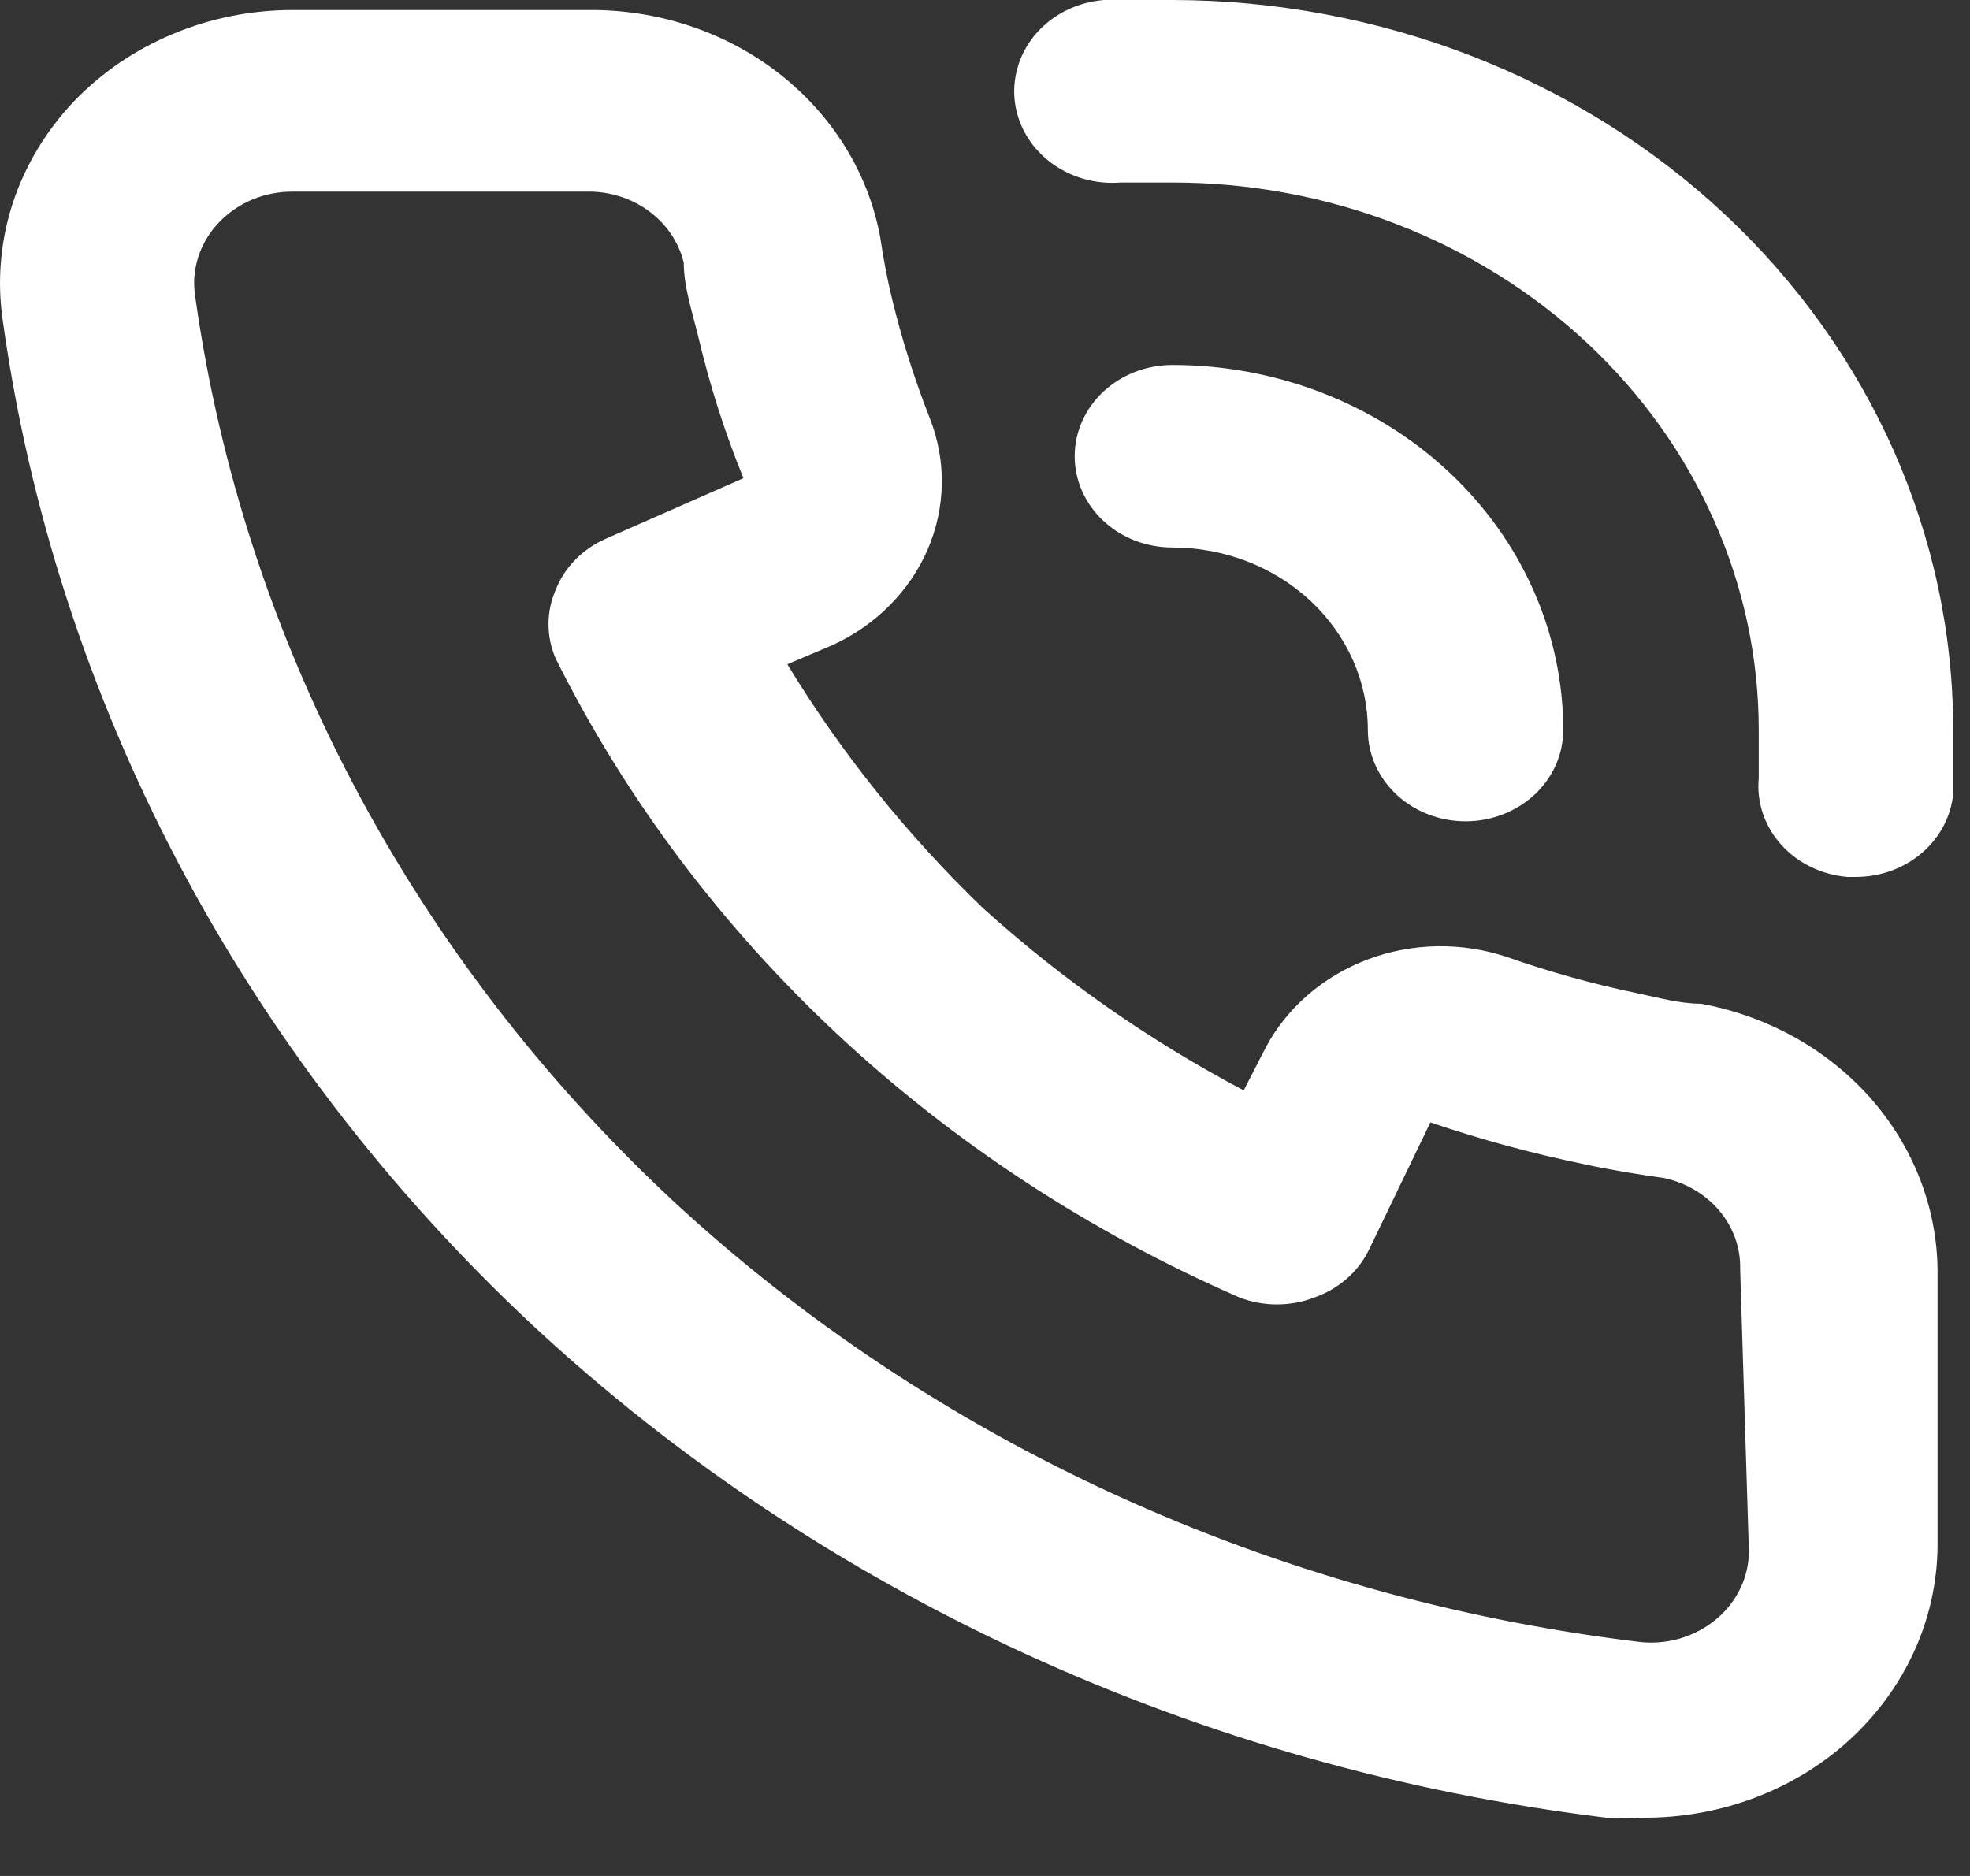 <svg width="21" height="20" viewBox="0 0 21 20" fill="none" xmlns="http://www.w3.org/2000/svg">
<rect x="0" y="0" width="21" height="20" fill="#333333" stroke="none"/>
<path d="M18.133 10.701C17.904 10.701 17.664 10.633 17.435 10.585C16.971 10.488 16.515 10.361 16.071 10.205C15.587 10.041 15.056 10.049 14.579 10.229C14.102 10.409 13.713 10.747 13.487 11.178L13.258 11.625C12.246 11.09 11.312 10.436 10.477 9.68C9.667 8.9 8.967 8.027 8.393 7.082L8.873 6.878C9.334 6.667 9.696 6.304 9.889 5.858C10.081 5.413 10.09 4.917 9.914 4.465C9.749 4.046 9.613 3.617 9.508 3.181C9.456 2.967 9.414 2.743 9.383 2.529C9.257 1.844 8.872 1.224 8.299 0.779C7.726 0.335 7.003 0.097 6.258 0.107H3.123C2.682 0.106 2.247 0.193 1.845 0.361C1.443 0.528 1.083 0.773 0.789 1.08C0.49 1.395 0.267 1.766 0.135 2.169C0.004 2.572 -0.032 2.997 0.029 3.415C0.595 7.464 2.576 11.225 5.664 14.116C8.759 17 12.787 18.85 17.123 19.379C17.258 19.389 17.394 19.389 17.529 19.379C18.297 19.38 19.039 19.117 19.612 18.64C19.94 18.365 20.203 18.029 20.382 17.654C20.562 17.278 20.654 16.872 20.654 16.46V13.542C20.648 12.87 20.394 12.22 19.935 11.702C19.476 11.185 18.839 10.831 18.133 10.701ZM18.643 16.538C18.643 16.674 18.612 16.808 18.553 16.932C18.494 17.056 18.408 17.167 18.3 17.258C18.186 17.355 18.05 17.427 17.902 17.47C17.754 17.512 17.598 17.523 17.446 17.501C13.558 17.027 9.946 15.373 7.164 12.793C4.38 10.193 2.594 6.807 2.081 3.162C2.058 3.019 2.07 2.873 2.115 2.735C2.16 2.598 2.237 2.471 2.341 2.364C2.44 2.262 2.561 2.181 2.695 2.125C2.83 2.07 2.976 2.042 3.123 2.043H6.248C6.488 2.037 6.724 2.11 6.914 2.248C7.104 2.387 7.236 2.582 7.289 2.802C7.289 3.064 7.383 3.337 7.446 3.599C7.566 4.109 7.726 4.61 7.925 5.098L6.466 5.74C6.216 5.847 6.021 6.043 5.925 6.285C5.821 6.521 5.821 6.787 5.925 7.024C7.424 10.023 10.005 12.434 13.216 13.834C13.47 13.931 13.754 13.931 14.008 13.834C14.267 13.744 14.476 13.562 14.591 13.328L15.248 11.966C15.785 12.149 16.335 12.298 16.893 12.413C17.164 12.472 17.456 12.52 17.737 12.559C17.972 12.609 18.182 12.733 18.33 12.91C18.478 13.087 18.556 13.307 18.55 13.532L18.643 16.538ZM12.498 0C12.258 0 12.008 0 11.768 0C11.492 0.022 11.237 0.145 11.058 0.343C10.879 0.541 10.792 0.798 10.815 1.056C10.839 1.314 10.971 1.552 11.183 1.719C11.395 1.886 11.669 1.968 11.946 1.946H12.498C14.155 1.946 15.745 2.561 16.917 3.655C18.089 4.75 18.748 6.235 18.748 7.783C18.748 7.958 18.748 8.123 18.748 8.298C18.724 8.555 18.811 8.81 18.989 9.007C19.167 9.204 19.421 9.327 19.696 9.349H19.779C20.04 9.35 20.291 9.26 20.484 9.096C20.677 8.932 20.797 8.706 20.821 8.464C20.821 8.24 20.821 8.006 20.821 7.783C20.821 5.72 19.944 3.742 18.384 2.283C16.823 0.824 14.706 0.003 12.498 0ZM14.581 7.783C14.581 8.041 14.691 8.288 14.886 8.471C15.081 8.653 15.346 8.756 15.623 8.756C15.899 8.756 16.164 8.653 16.359 8.471C16.555 8.288 16.664 8.041 16.664 7.783C16.664 6.751 16.225 5.761 15.444 5.031C14.662 4.301 13.603 3.891 12.498 3.891C12.221 3.891 11.956 3.994 11.761 4.176C11.566 4.359 11.456 4.606 11.456 4.864C11.456 5.122 11.566 5.37 11.761 5.552C11.956 5.735 12.221 5.837 12.498 5.837C13.05 5.837 13.58 6.042 13.971 6.407C14.361 6.772 14.581 7.267 14.581 7.783Z" fill="white"/>
</svg>
